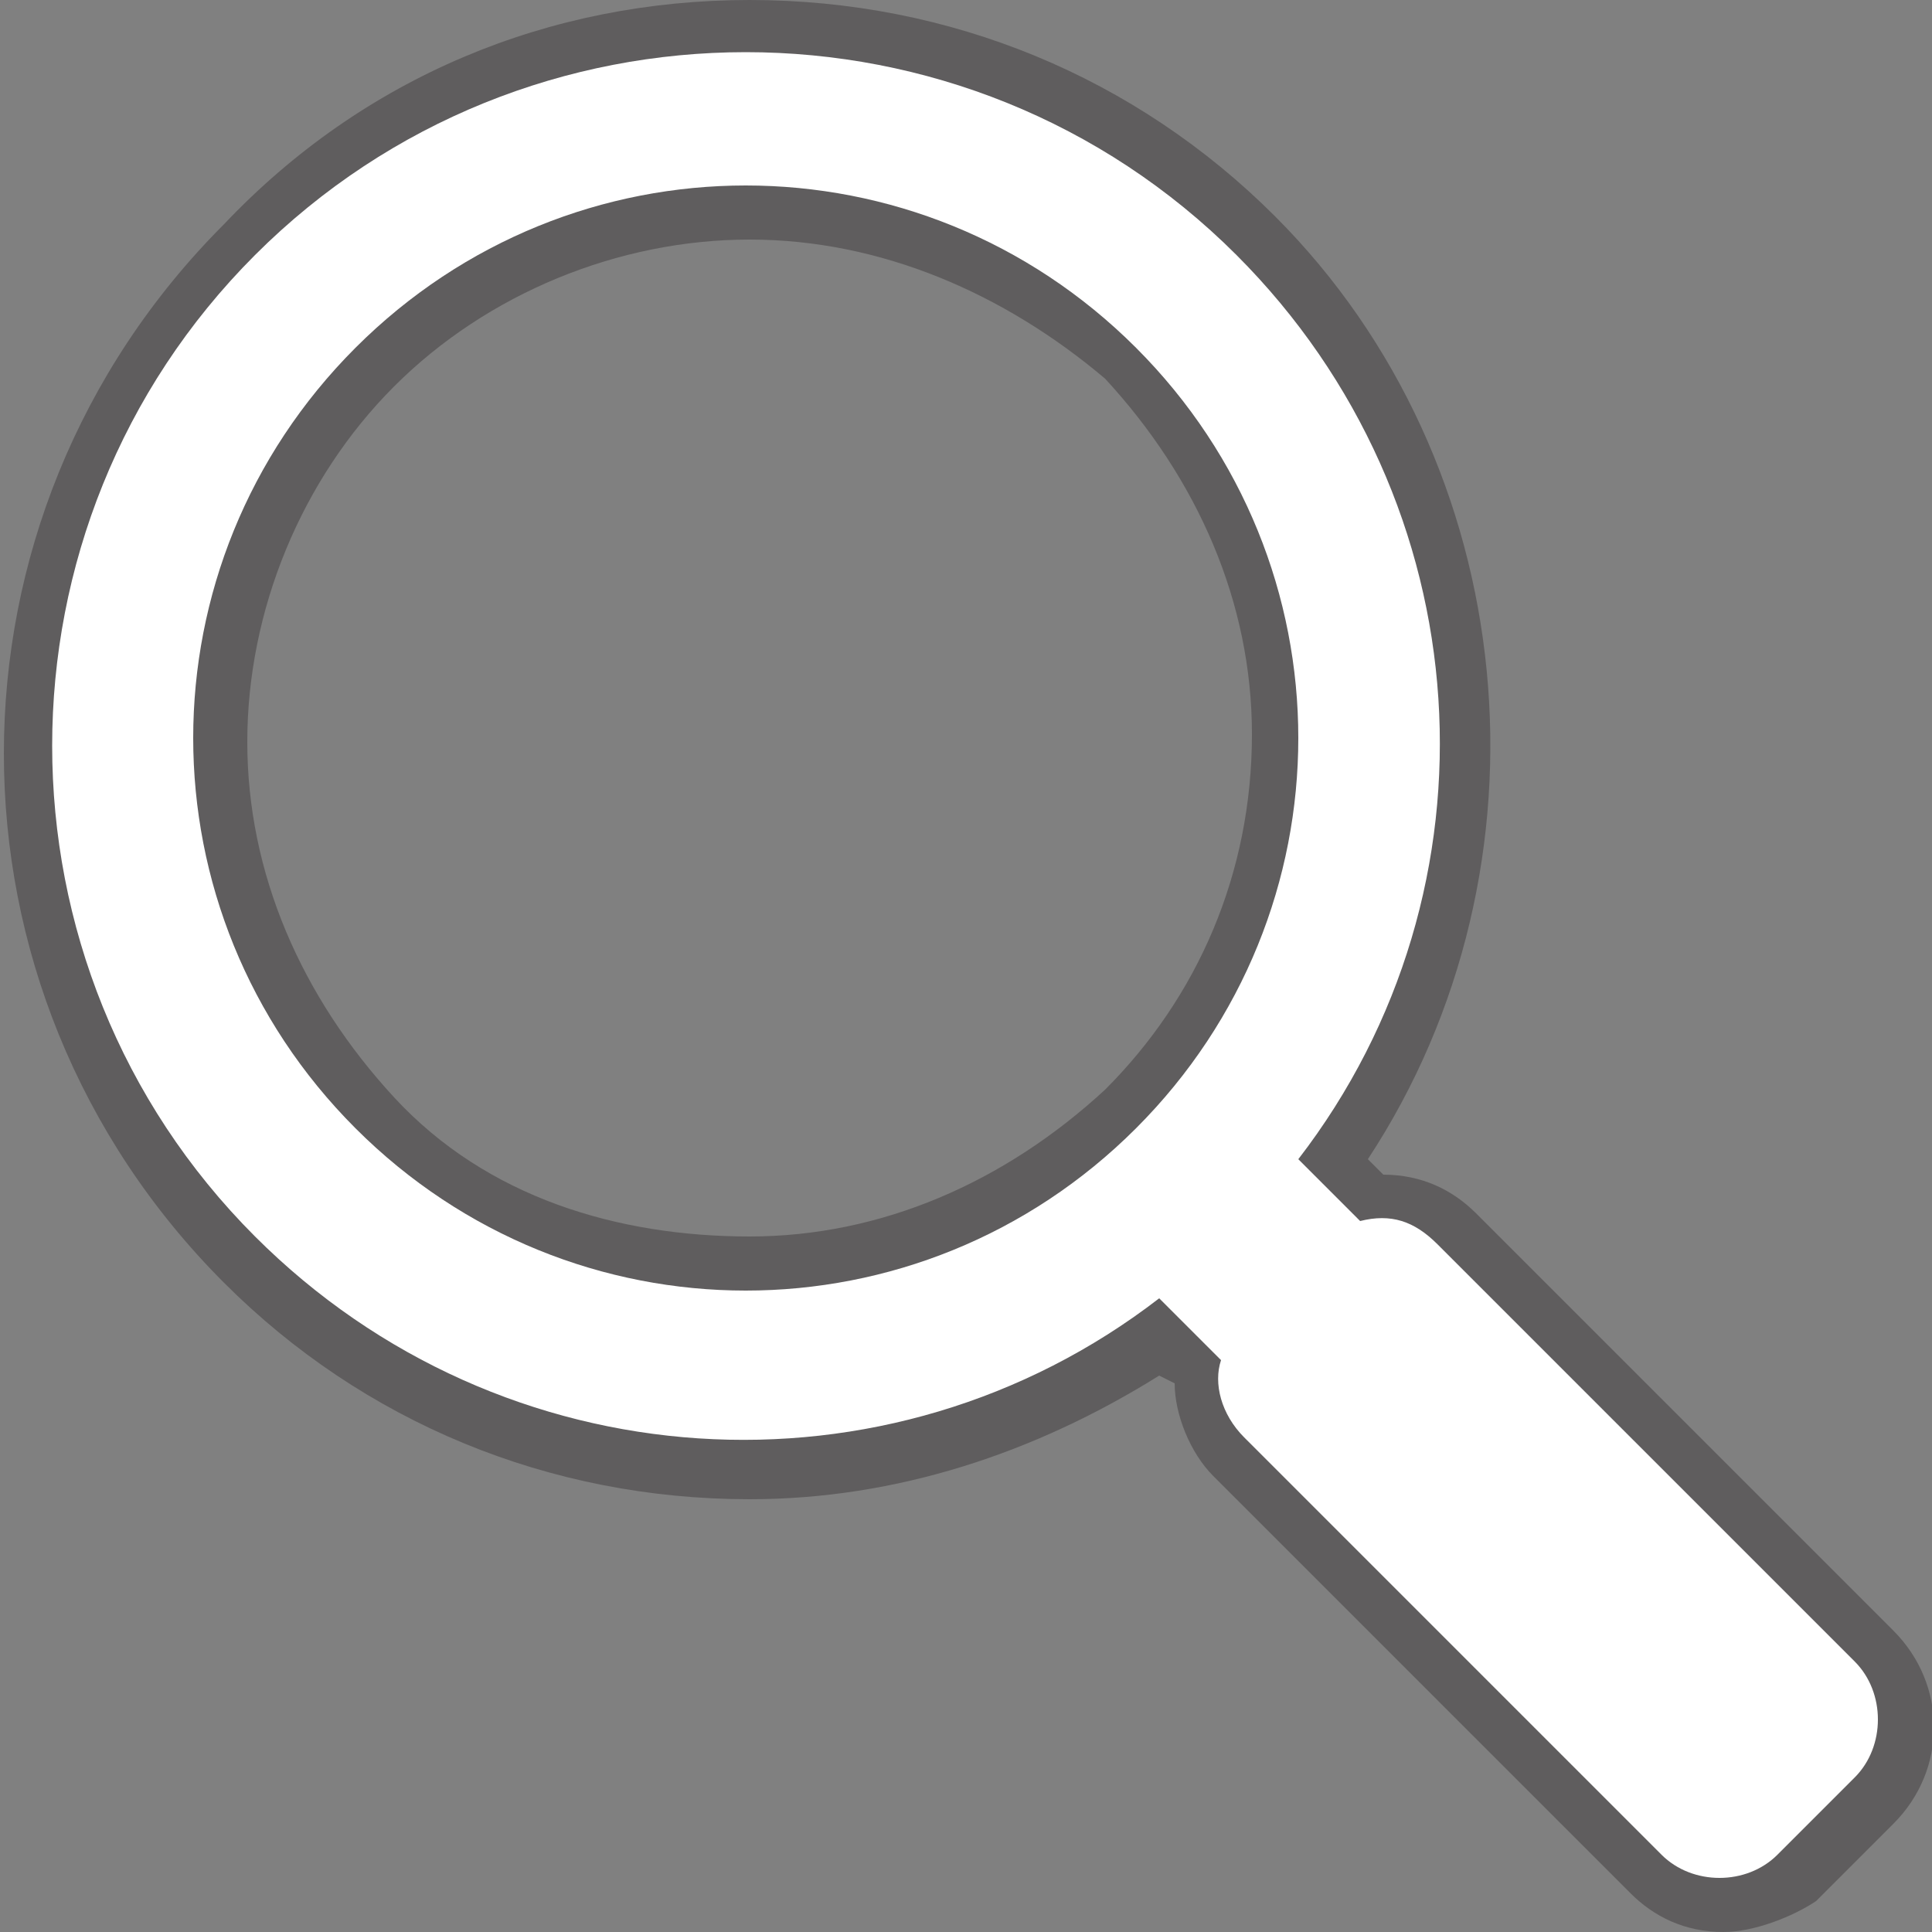 <?xml version="1.0" encoding="utf-8"?>
<!-- Generator: Adobe Illustrator 15.0.0, SVG Export Plug-In . SVG Version: 6.00 Build 0)  -->

<svg version="1.1" id="Layer_1" xmlns="http://www.w3.org/2000/svg" xmlns:xlink="http://www.w3.org/1999/xlink" x="0px" y="0px"
	 width="25px" height="25px" viewBox="0 0 25 25" enable-background="new 0 0 25 25" xml:space="preserve">
<rect x="0" y="0" width="25" height="25" fill="#808080" stroke="none"/>
<g>
	<path opacity="0.35" fill="#231F20" d="M22.3,25c-0.5,0-0.9-0.2-1.2-0.5l-5.4-5.4c-0.3-0.3-0.5-0.8-0.5-1.2L15,17.8
		c-1.6,1-3.4,1.6-5.3,1.6c-2.6,0-5-1-6.8-2.8c-3.8-3.8-3.8-9.9,0-13.7C4.7,1,7.1,0,9.7,0c2.6,0,5,1,6.8,2.8
		c3.2,3.2,3.7,8.4,1.2,12.2l0.2,0.2c0.5,0,0.9,0.2,1.2,0.5l5.4,5.4c0.7,0.7,0.7,1.8,0,2.5l-1,1C23.2,24.8,22.7,25,22.3,25z
		 M15.1,15.9l1.5,1.5l-0.1,0.4c0,0.1,0,0.2,0.1,0.3l5.4,5.4c0.1,0.1,0.2,0.1,0.2,0.1s0.2,0,0.2-0.1l1-1c0.1-0.1,0.1-0.4,0-0.5
		l-5.4-5.4c-0.1-0.1-0.2-0.1-0.3-0.1l-0.4,0.1l-1.5-1.5l0.4-0.5c2.5-3.3,2.2-7.9-0.7-10.8C14,2.3,11.9,1.4,9.7,1.4
		c-2.2,0-4.3,0.9-5.8,2.4c-3.2,3.2-3.2,8.5,0,11.7c1.6,1.6,3.6,2.4,5.8,2.4c1.8,0,3.5-0.6,5-1.7L15.1,15.9z M9.7,17.4
		c-2.1,0-4.1-0.8-5.6-2.3c-1.5-1.5-2.3-3.5-2.3-5.6S2.6,5.5,4.1,4c1.5-1.5,3.5-2.3,5.6-2.3c2.1,0,4.1,0.8,5.6,2.3
		c1.5,1.5,2.3,3.5,2.3,5.6c0,2.1-0.8,4.1-2.3,5.6S11.8,17.4,9.7,17.4z M9.7,3.1C8,3.1,6.3,3.8,5.1,5C3.9,6.2,3.2,7.9,3.2,9.6
		s0.7,3.3,1.9,4.6S8,16,9.7,16c1.7,0,3.3-0.7,4.6-1.9c1.2-1.2,1.9-2.8,1.9-4.6c0-1.7-0.7-3.3-1.9-4.6C13,3.8,11.4,3.1,9.7,3.1z"/>
	<path fill="#FFFFFF" d="M24,21.5l-5.4-5.4c-0.3-0.3-0.6-0.4-1-0.3l-0.8-0.8c2.7-3.5,2.4-8.5-0.8-11.7c-3.5-3.5-9.2-3.5-12.7,0
		c-3.5,3.5-3.5,9.2,0,12.7c3.2,3.2,8.2,3.5,11.7,0.8l0.8,0.8c-0.1,0.3,0,0.7,0.3,1l5.4,5.4c0.4,0.4,1.1,0.4,1.5,0l1-1
		C24.4,22.6,24.4,21.9,24,21.5z M4.6,14.6c-2.8-2.8-2.8-7.3,0-10.1c2.8-2.8,7.3-2.8,10.1,0c2.8,2.8,2.8,7.3,0,10.1
		C11.9,17.4,7.4,17.4,4.6,14.6z"/>
</g>
</svg>
